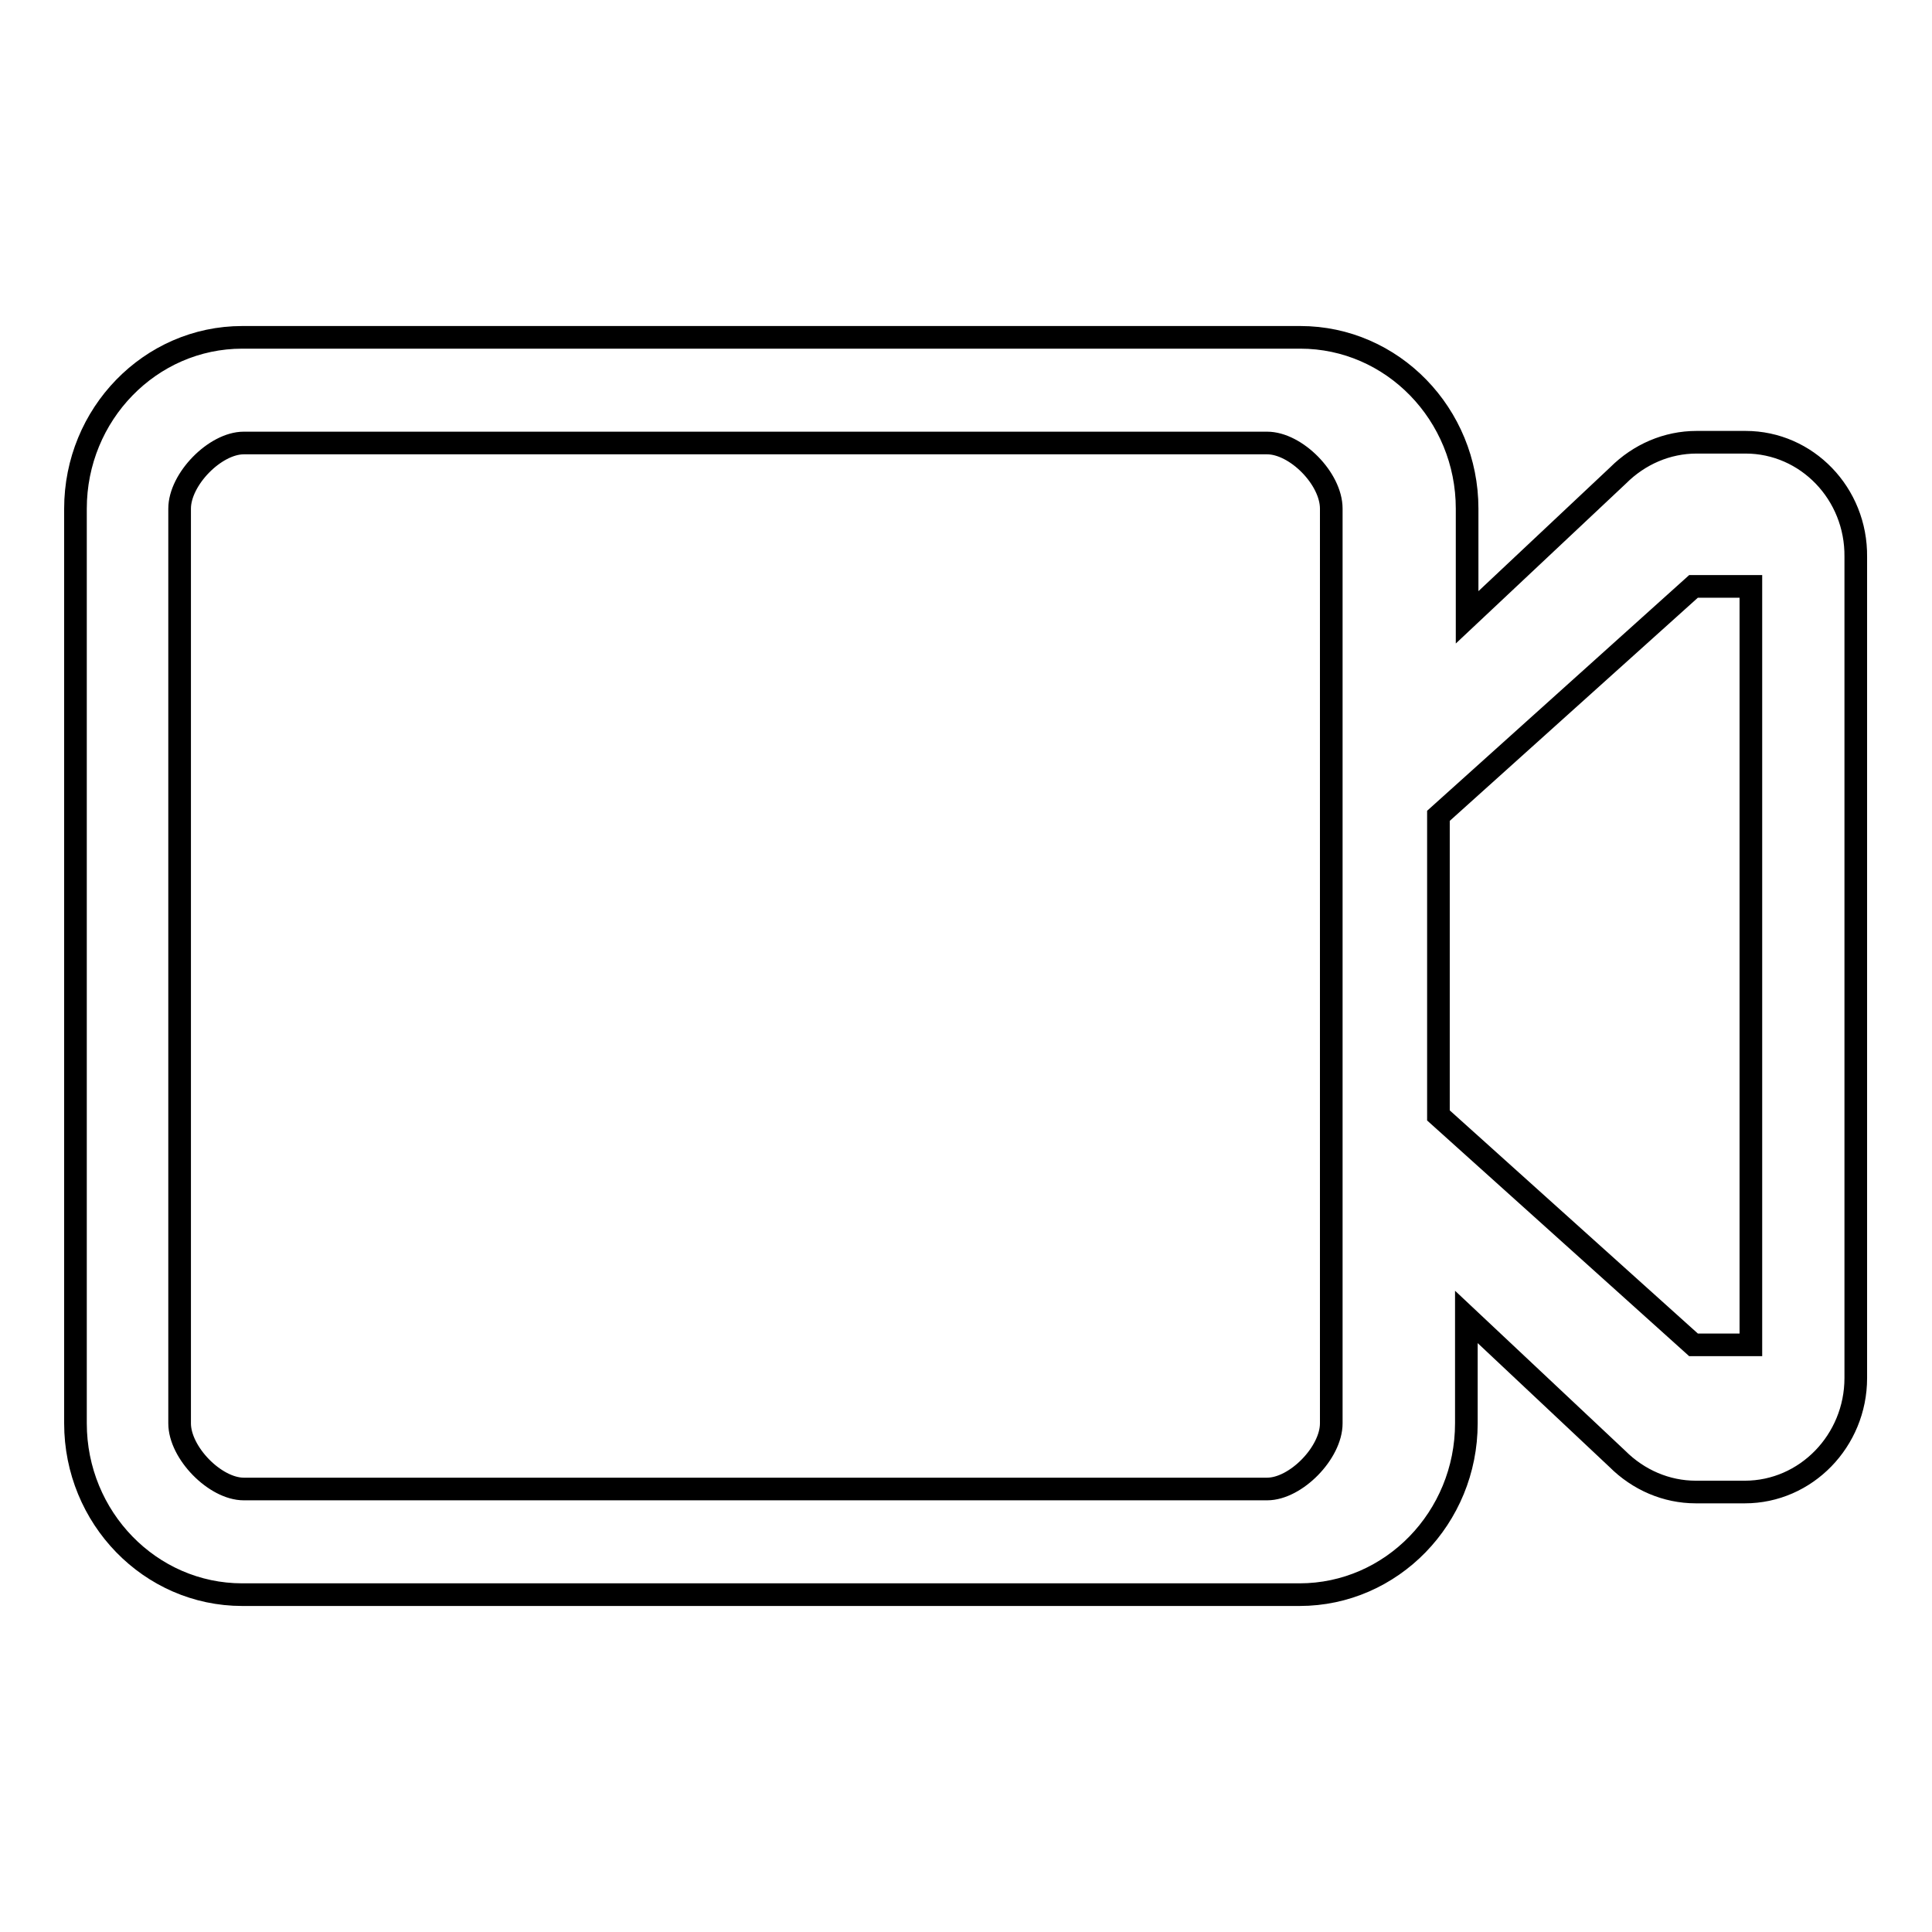 <?xml version="1.0" encoding="utf-8"?>
<!-- Svg Vector Icons : http://www.onlinewebfonts.com/icon -->
<!DOCTYPE svg PUBLIC "-//W3C//DTD SVG 1.1//EN" "http://www.w3.org/Graphics/SVG/1.1/DTD/svg11.dtd">
<svg version="1.1" xmlns="http://www.w3.org/2000/svg" xmlns:xlink="http://www.w3.org/1999/xlink" x="0px" y="0px" viewBox="0 0 256 256" enable-background="new 0 0 256 256" xml:space="preserve">
<g><g><path stroke-width="3" fill-opacity="0" stroke="#000000"  d="M231.3,58.6h-6.5c-3.9,0-7.6,1.6-10.4,4.4l-20,18.8V67.4c0-12.5-9.9-22.7-22.1-22.7H32.1C19.9,44.7,10,54.9,10,67.4v52.8v68.4c0,12.5,9.9,22.7,22.1,22.7h140.1c12.2,0,22.1-10.2,22.1-22.7v-14.1l20,18.8c2.8,2.8,6.5,4.4,10.4,4.4h6.5c8.1,0,14.7-6.8,14.7-15.1V73.8C246,65.4,239.4,58.6,231.3,58.6z M32.3,197.3c-3.8,0-8.5-4.8-8.5-8.7V67.4c0-3.9,4.7-8.7,8.5-8.7h135.6c3.8,0,8.5,4.7,8.5,8.7v121.2c0,3.9-4.7,8.7-8.5,8.7H32.3z M232,178.2h-7.6l0,0l-33.8-30.4v-39.7l33.8-30.4l0,0h7.6V178.2L232,178.2z"/></g></g>
</svg>